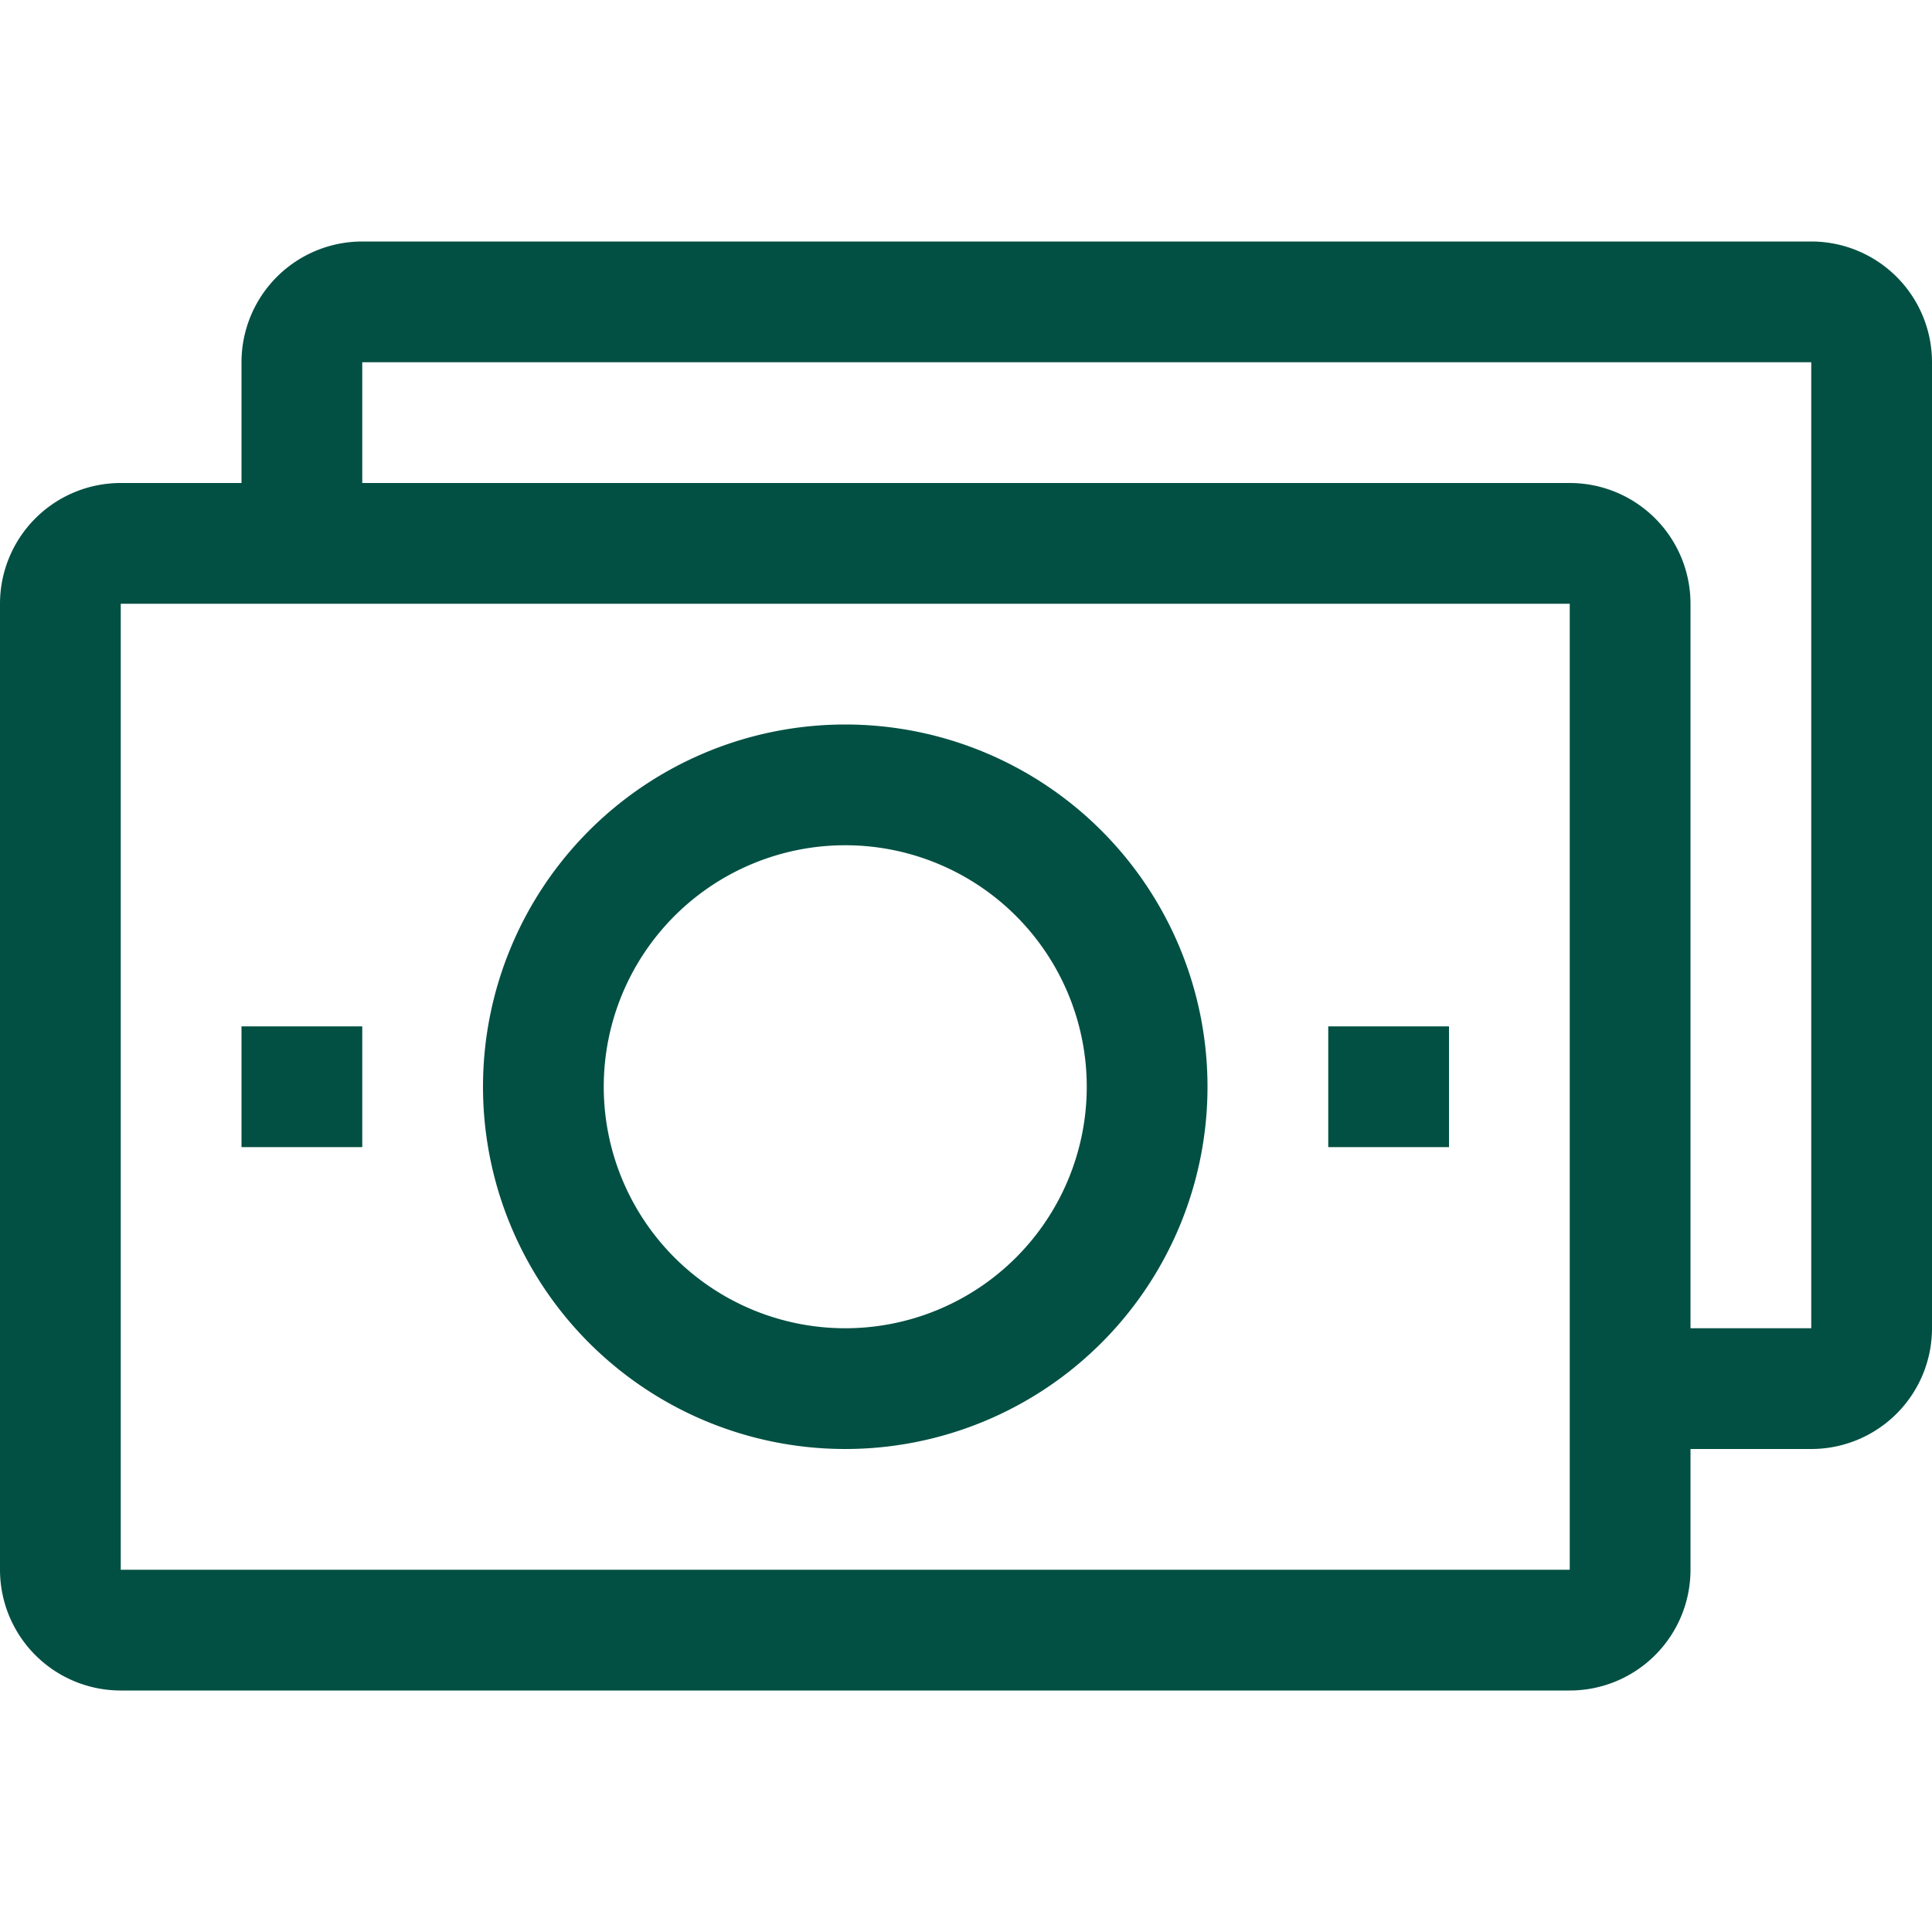 <?xml version="1.0" ?>
<svg viewBox="0 0 32 32" xmlns="http://www.w3.org/2000/svg">
  <title/>
  <g data-name="16-Money Bill" id="_16-Money_Bill">
    <path d="M30,4H6A2,2,0,0,0,4,6V8H2a2,2,0,0,0-2,2V26a2,2,0,0,0,2,2H26a2,2,0,0,0,2-2V24h2a2,2,0,0,0,2-2V6A2,2,0,0,0,30,4ZM26,26H2V10H26Zm4-4H28V10a2,2,0,0,0-2-2H6V6H30Z" fill="#025043"/>
    <path d="M14,24a6,6,0,1,0-6-6A6,6,0,0,0,14,24Zm0-10a4,4,0,1,1-4,4A4,4,0,0,1,14,14Z" fill="#025043"/>
    <rect height="2" width="2" x="22" y="17" fill="#025043"/>
    <rect height="2" width="2" x="4" y="17" fill="#025043"/>
  </g>
</svg>
